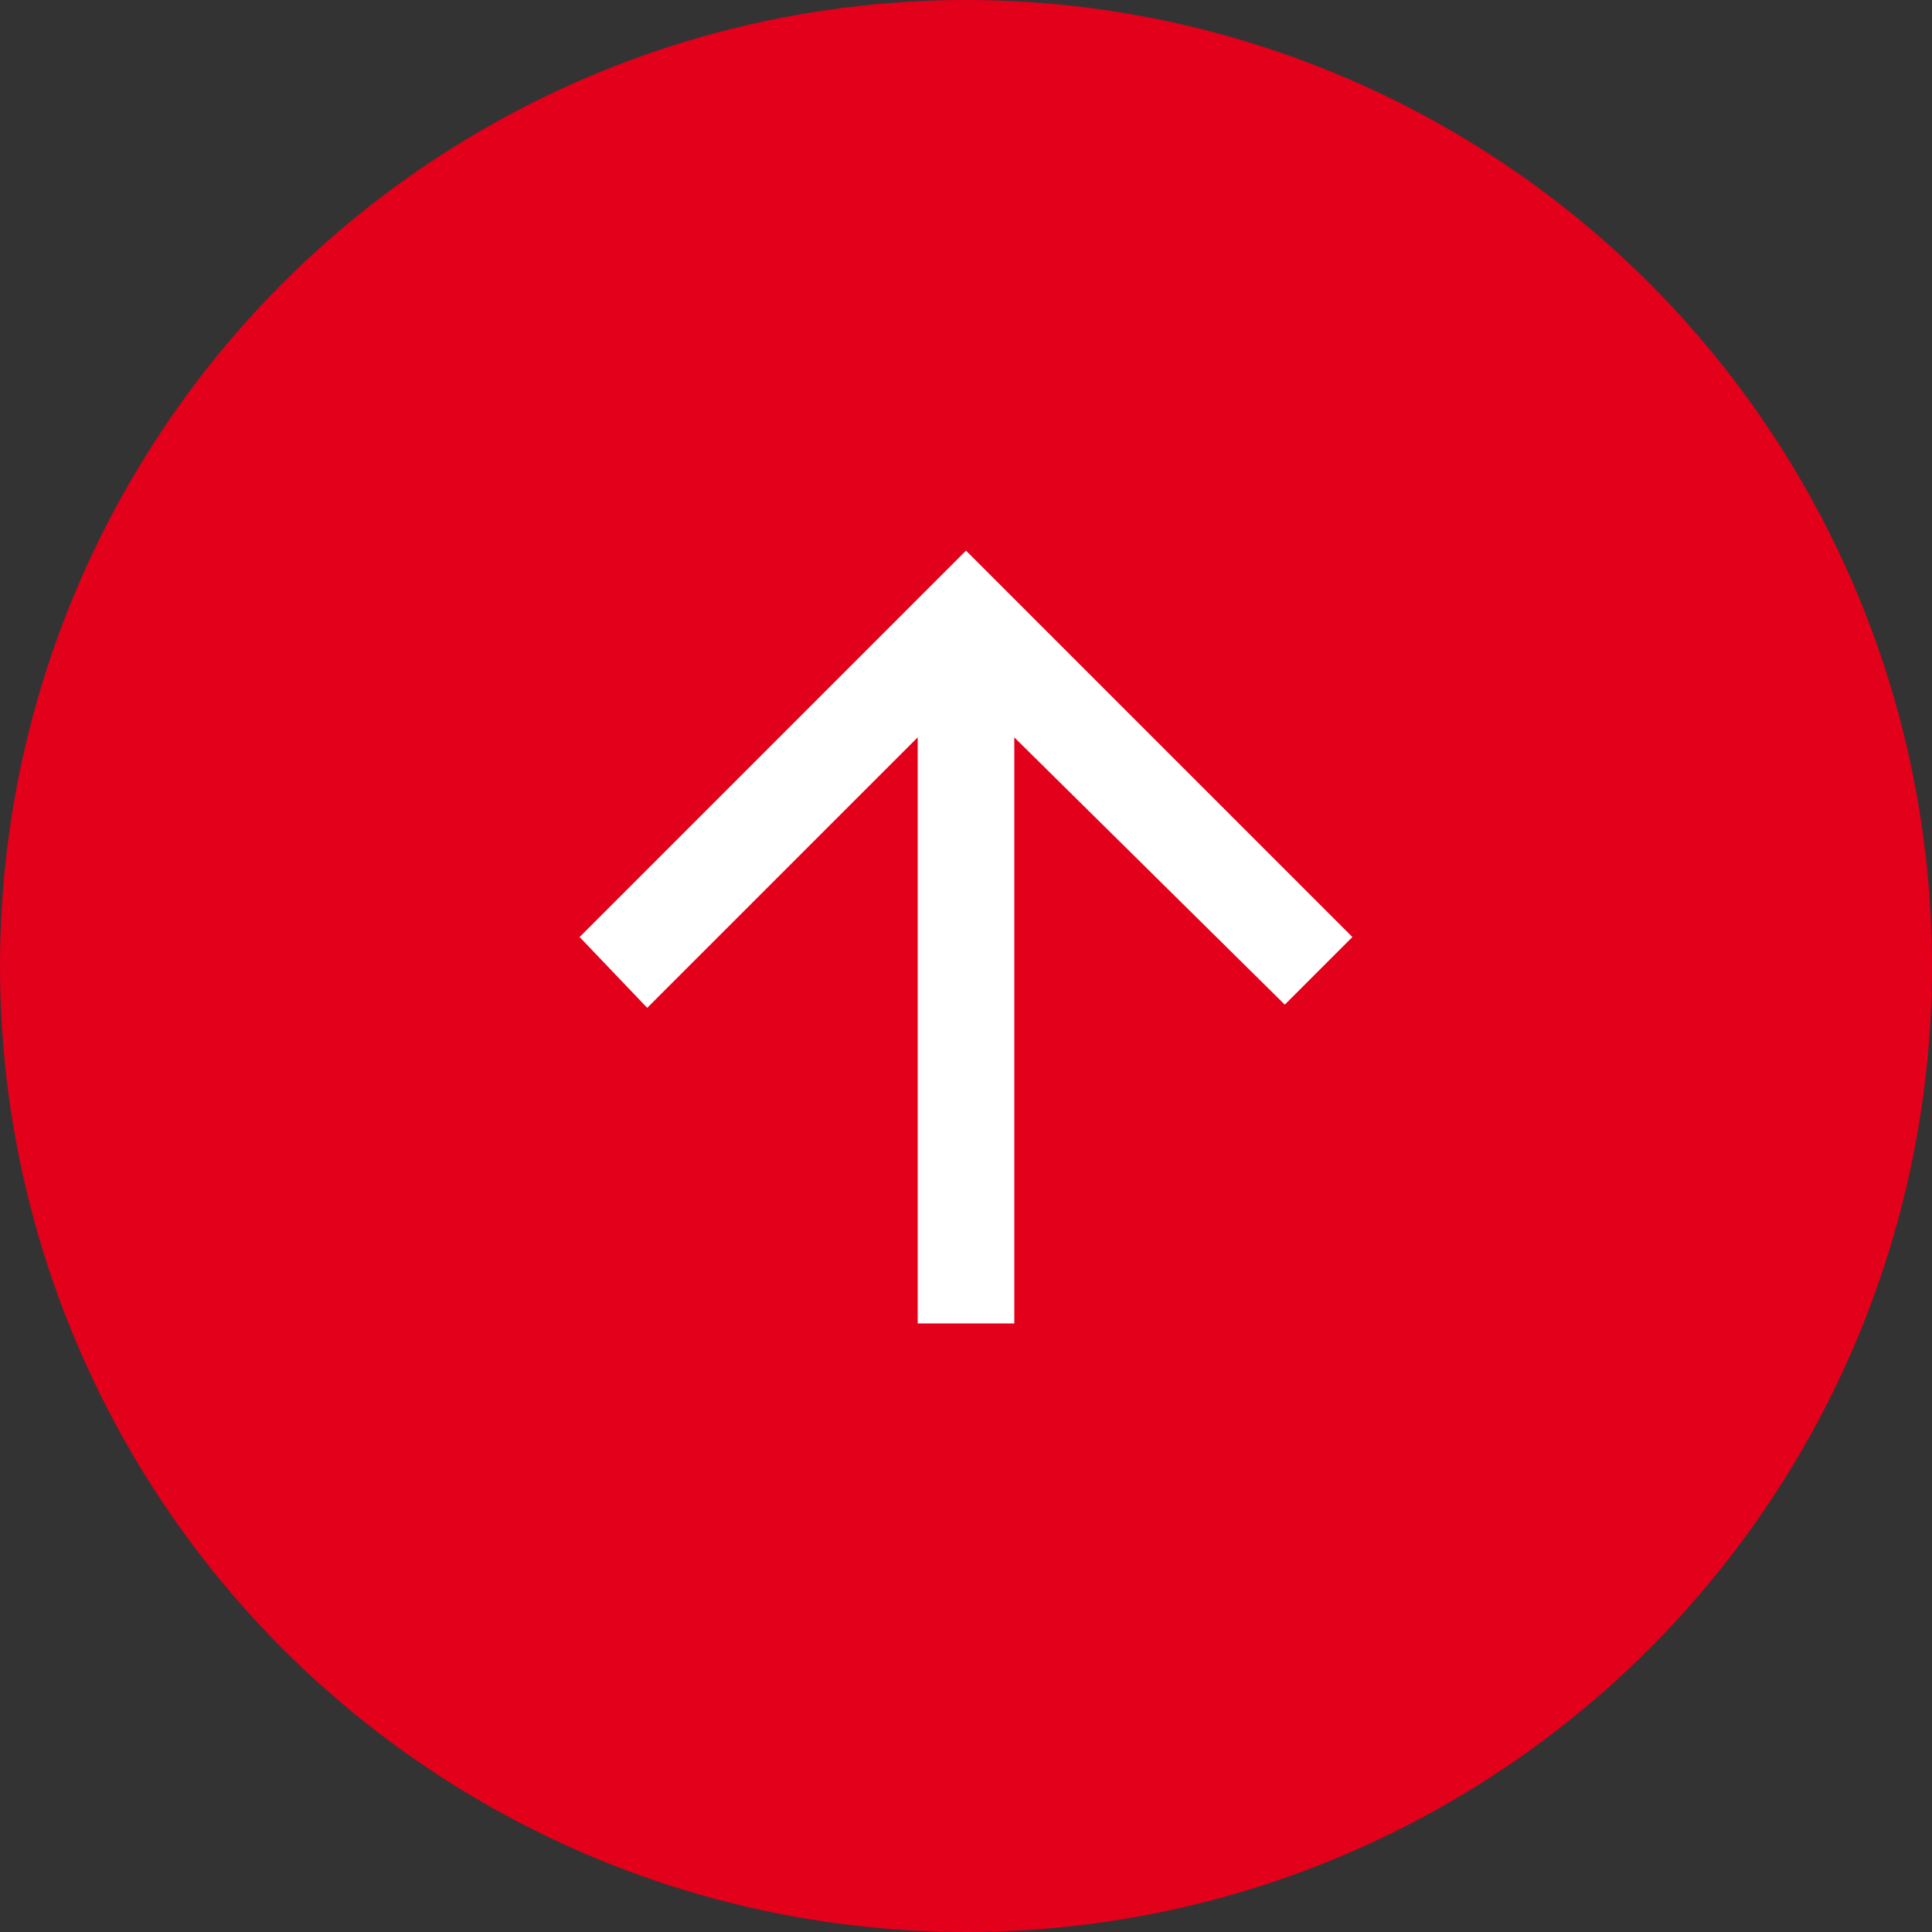 <?xml version="1.0" encoding="UTF-8"?>
<svg id="_Шар_1" data-name=" Шар 1" xmlns="http://www.w3.org/2000/svg" version="1.1" viewBox="0 0 60 60">
  <rect x="0" y="0" width="60" height="60" fill="#333333" stroke="none"/>
  <defs>
    <style>
      .cls-1 {
        fill: #e2001a;
        isolation: isolate;
      }

      .cls-1, .cls-2 {
        stroke-width: 0px;
      }

      .cls-2 {
        fill: #fff;
      }
    </style>
  </defs>
  <circle class="cls-1" cx="30" cy="30" r="30"/>
  <path class="cls-2" d="M28.5,41.1v-18.2l-8.4,8.4-2.1-2.2,12-12,12,12-2.1,2.1-8.4-8.3v18.2h-3Z"/>
</svg>